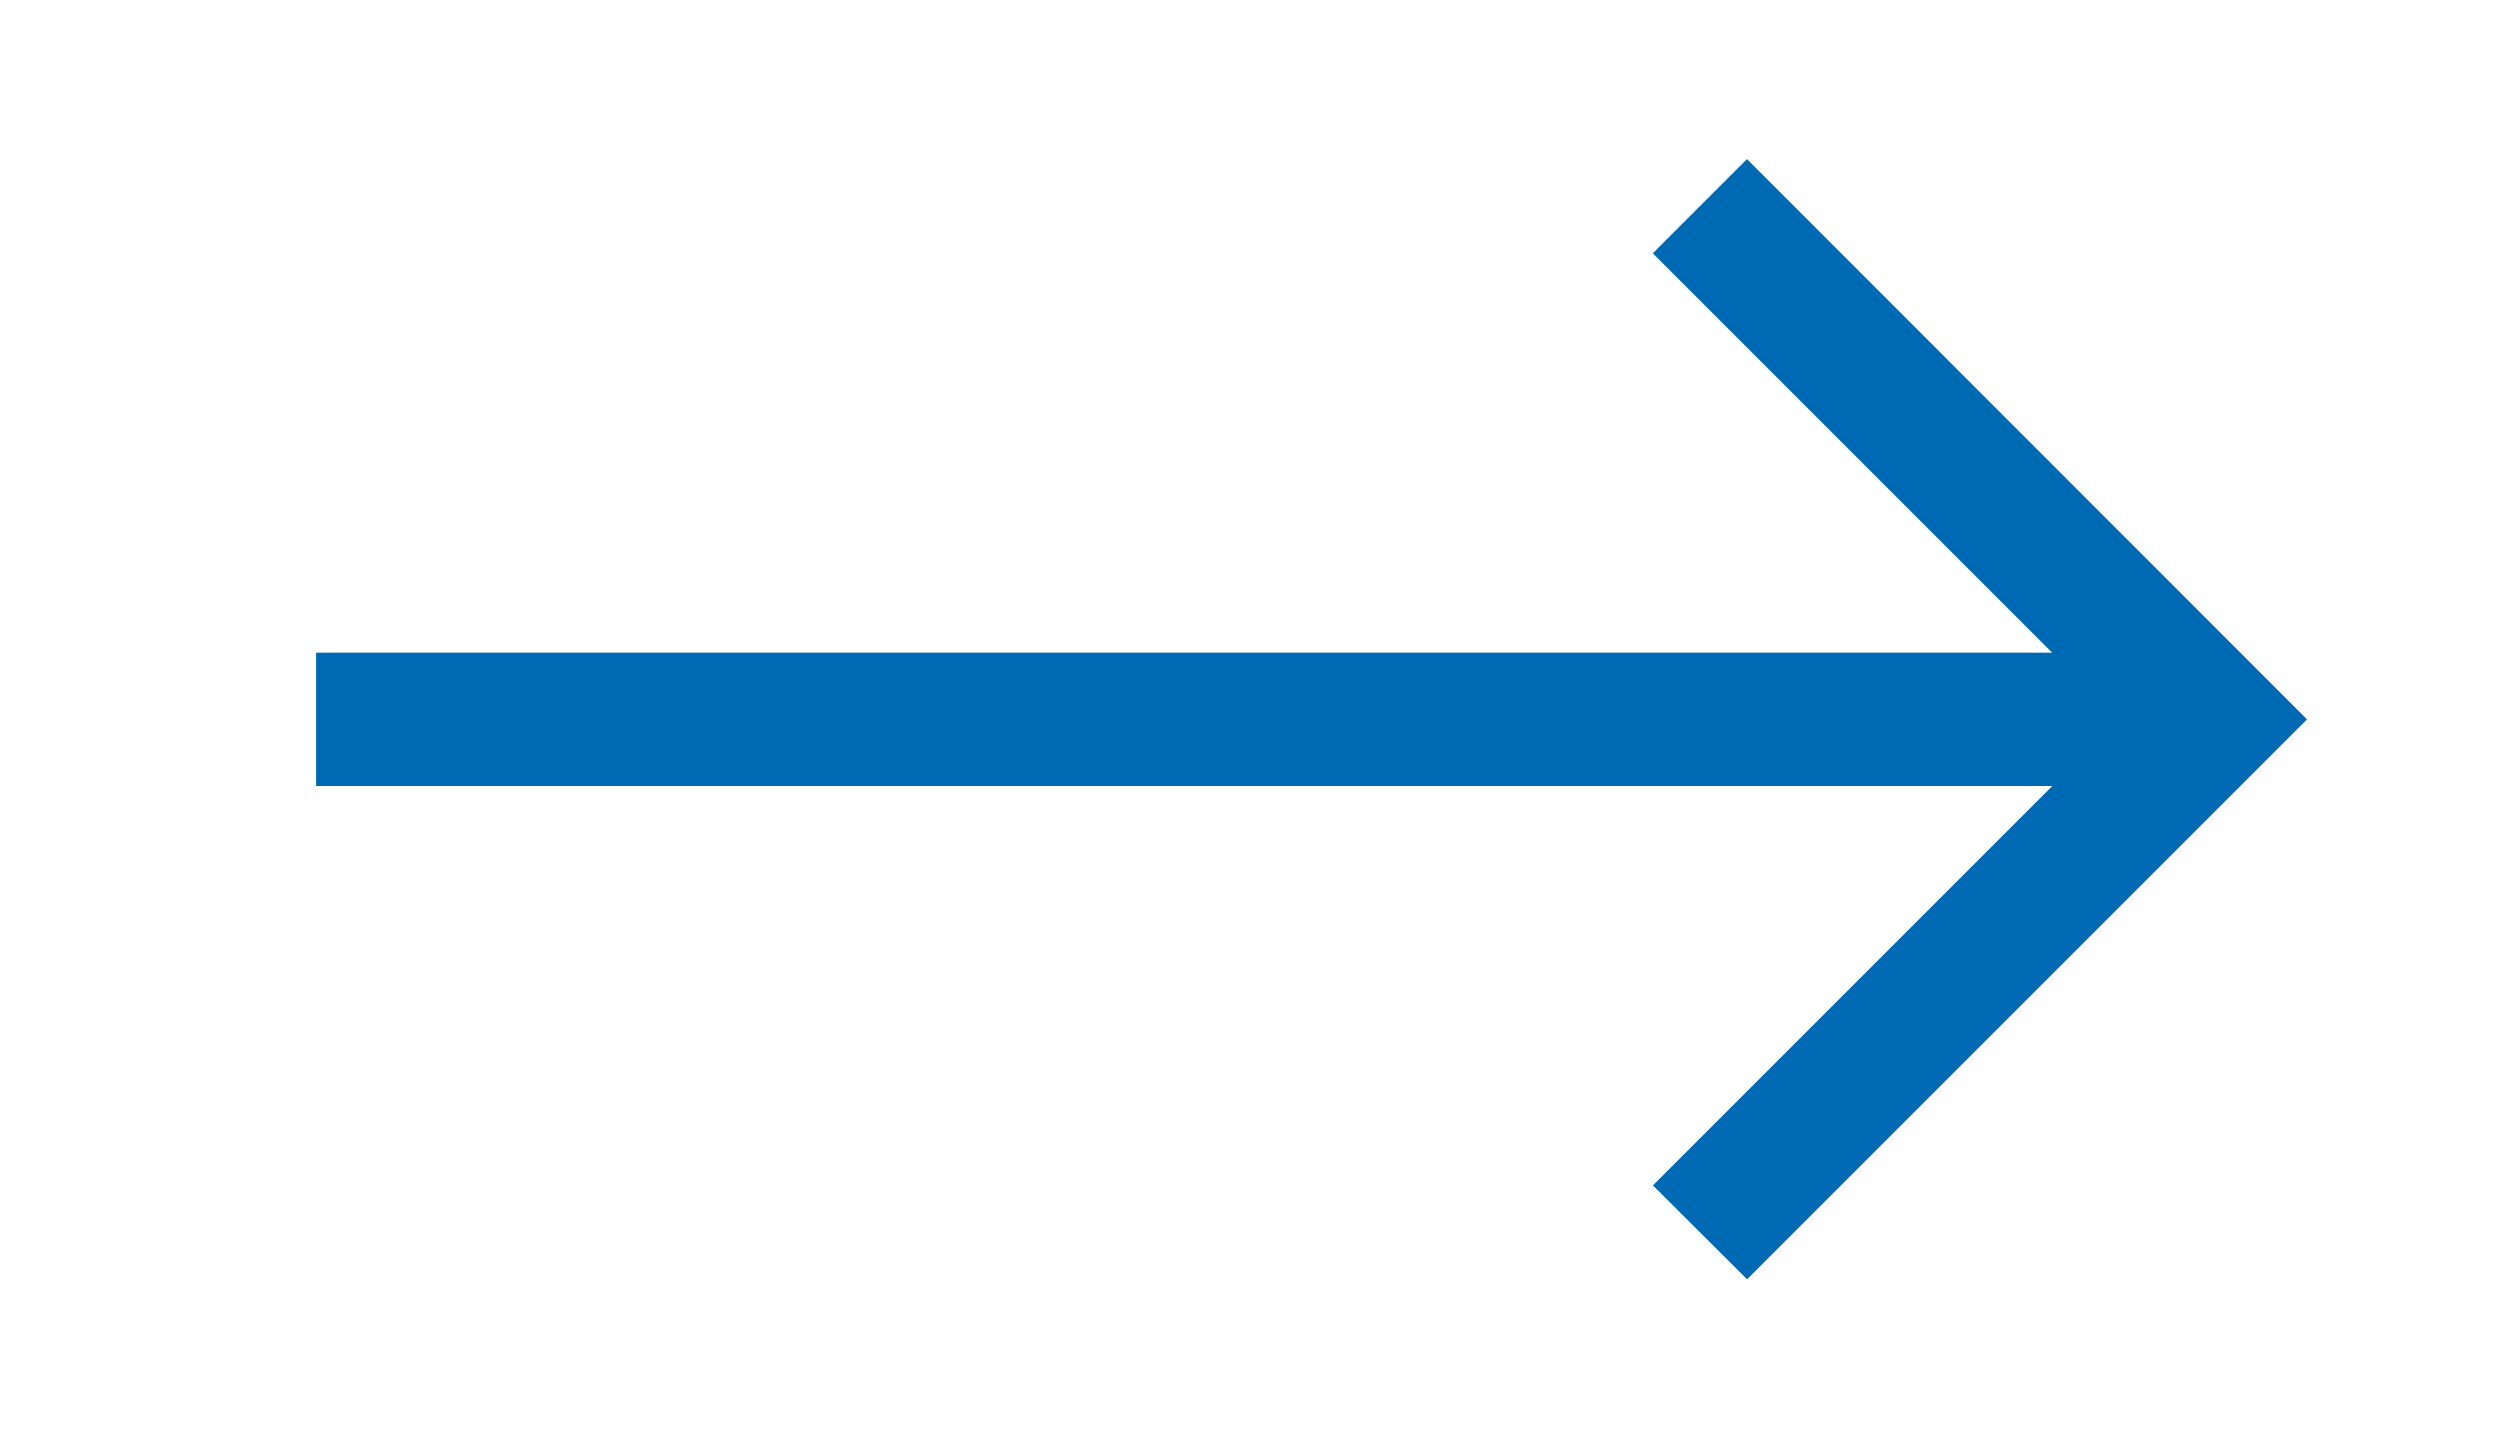 <?xml version="1.0" encoding="UTF-8"?>
<svg xmlns="http://www.w3.org/2000/svg" id="Ebene_1" viewBox="0 0 250 145">
  <defs>
    <style>.cls-1{fill:#0069b4;}</style>
  </defs>
  <path id="Icon_core-arrow-right" class="cls-1" d="M174.7,15.91l-9.42,9.42,39.94,39.94H31.61v13.33h173.62l-39.94,39.94,9.42,9.39,55.99-55.99-55.99-56.02Z"></path>
</svg>
